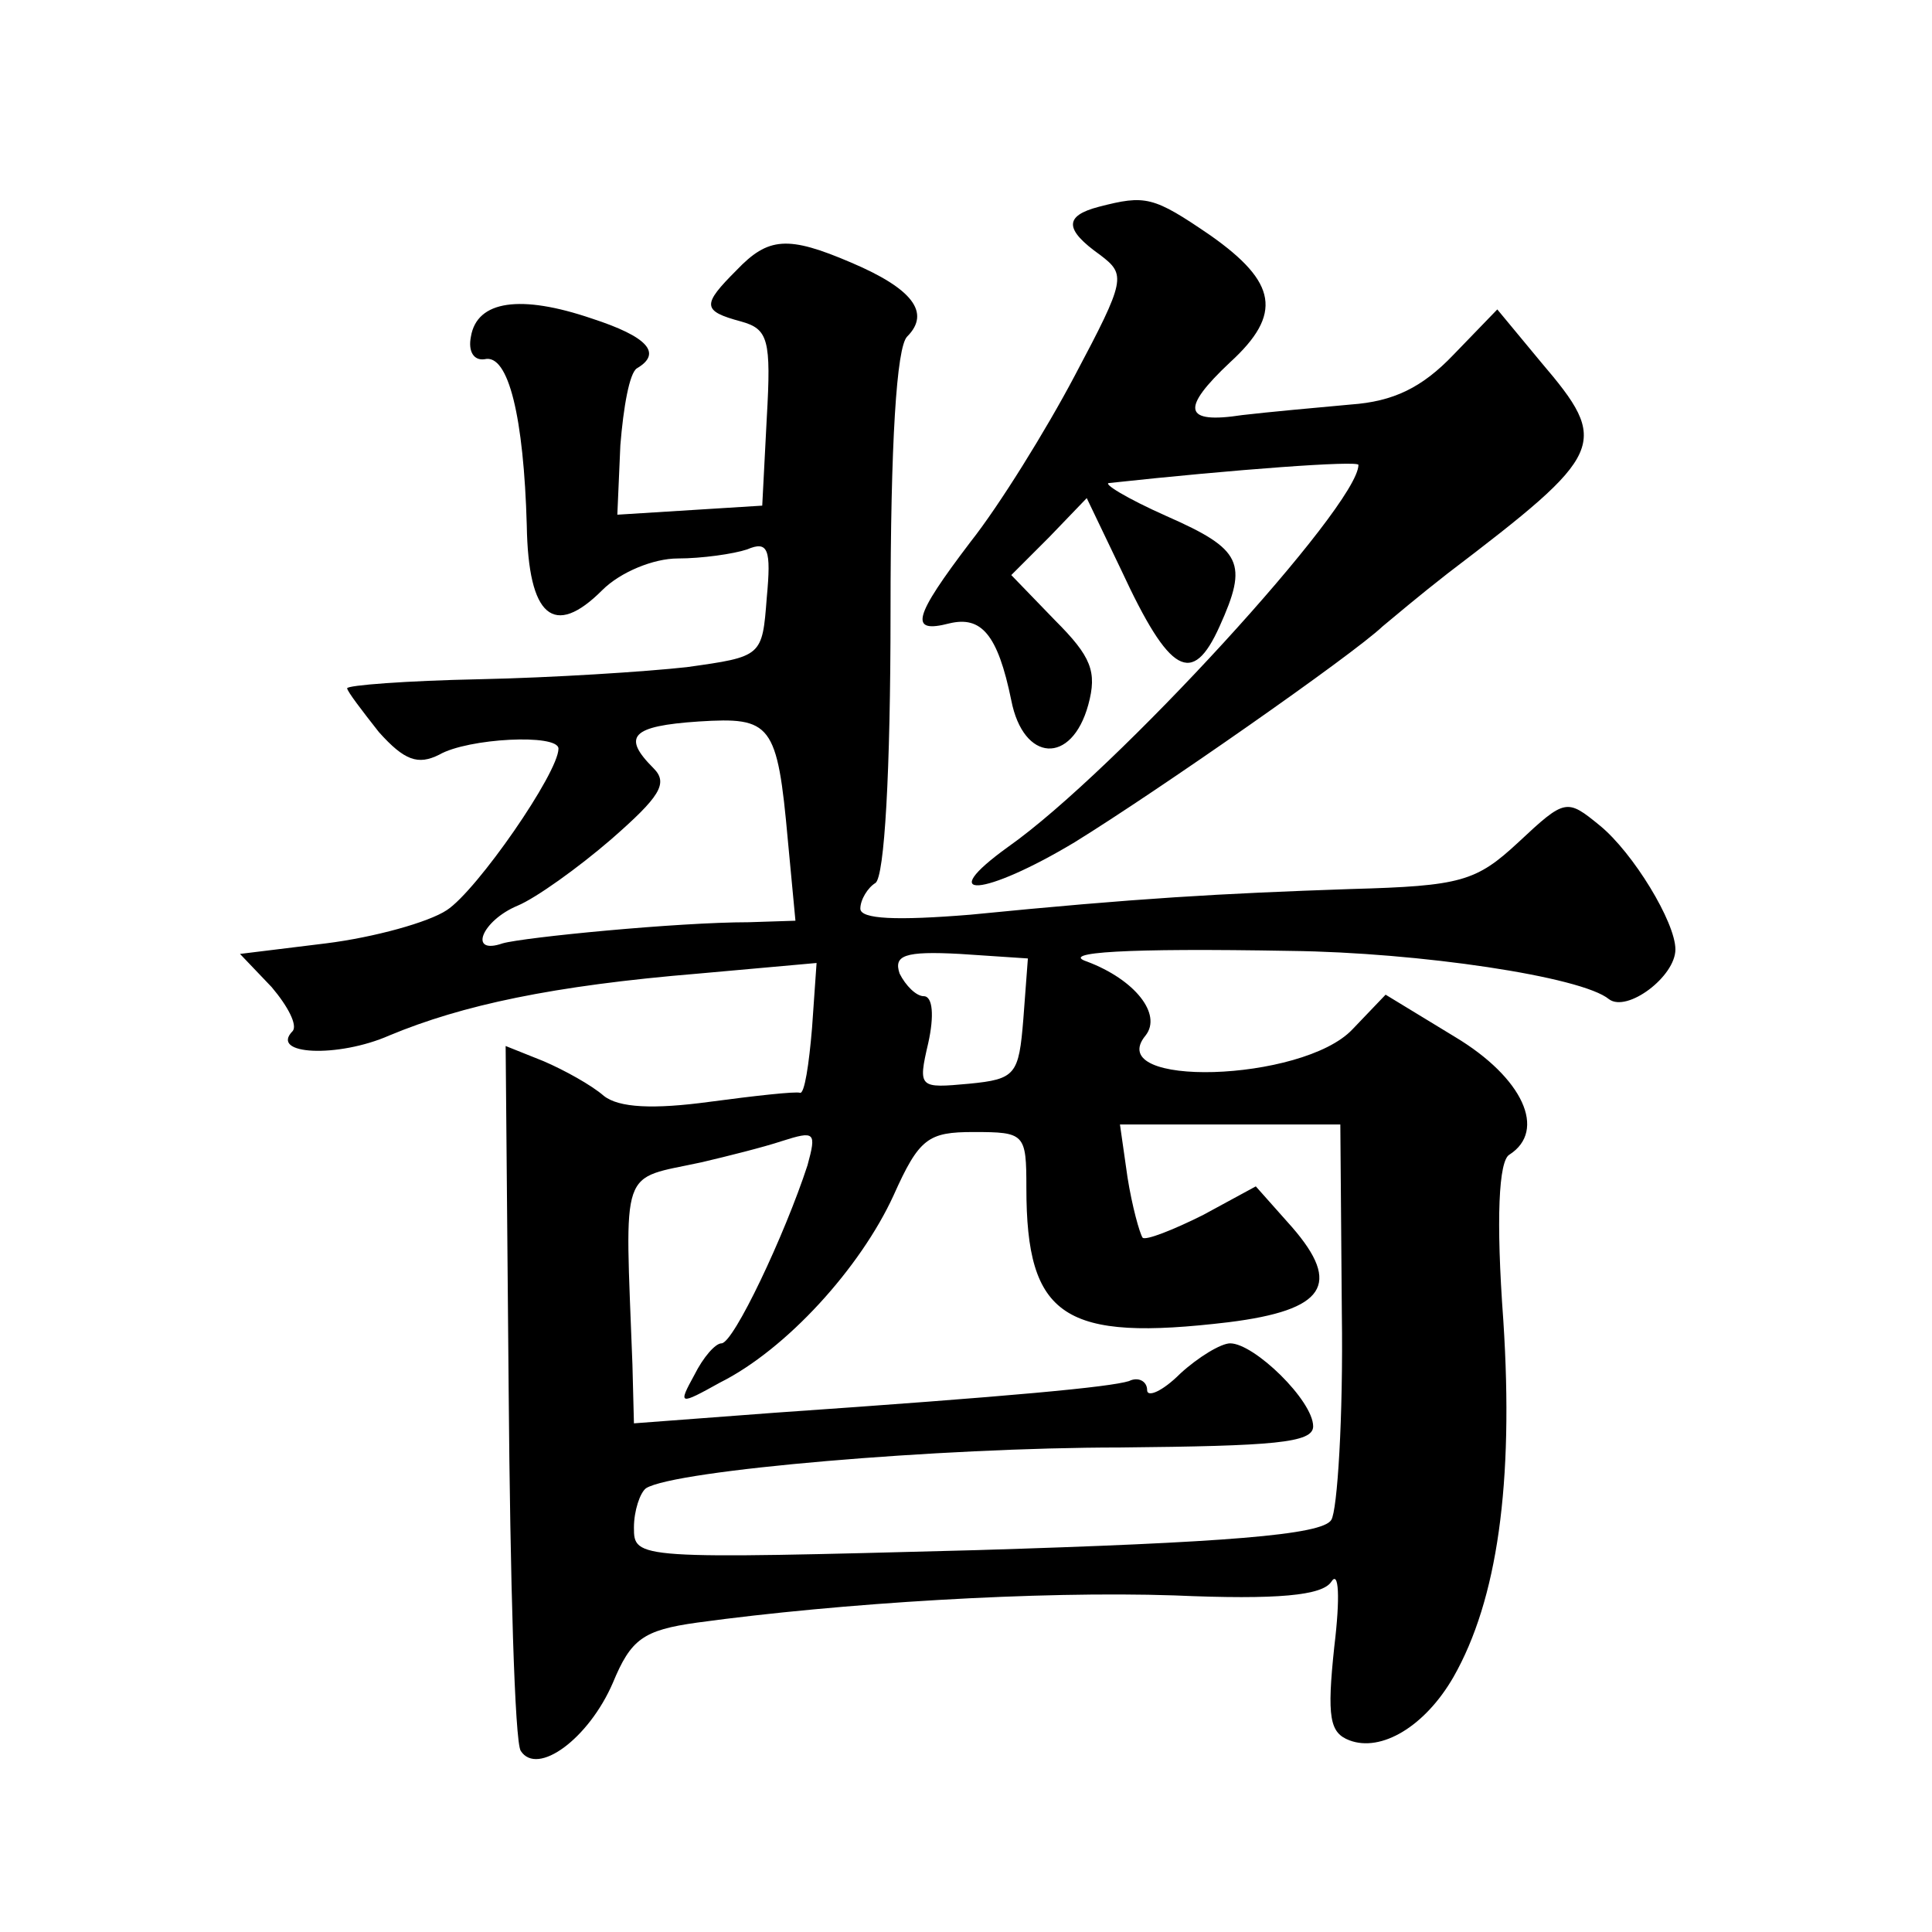 <?xml version="1.0" standalone="no"?>
<!DOCTYPE svg PUBLIC "-//W3C//DTD SVG 20010904//EN"
 "http://www.w3.org/TR/2001/REC-SVG-20010904/DTD/svg10.dtd">
<svg version="1.0" xmlns="http://www.w3.org/2000/svg"
 width="128pt" height="128pt" viewBox="0 0 128 128"
 preserveAspectRatio="xMidYMid meet">
<g transform="translate(0,128) scale(0.1,-0.1)"
fill="#0" stroke="none">
<path d="M728 1143 c-23 -6 -23 -15 1 -32 17 -13 17 -16 -17 -80 -19 -36 -50 -86
-69 -110 -38 -50 -41 -61 -14 -54 21 5 32 -7 41 -51 8 -41 40 -43 51 -3 6 22 2
32 -22 56 l-29 30 25 25 25 26 23 -48 c32 -69 47 -77 65 -37 19 42 15 51 -35 73
-27 12 -43 22 -38 22 83 9 165 15 165 12 0 -27 -161 -203 -232 -253 -50 -36 -16
-33 44 3 55 34 184 124 204 143 6 5 25 21 43 35 105 80 108 86 62 140 l-29 35 -29
-30 c-21 -22 -40 -31 -68 -33 -22 -2 -55 -5 -72 -7 -39 -6 -41 4 -8 35 35 32 31
53 -13 84 -38 26 -43 27 -74 19z M488 1101 c-23 -23 -23 -27 3 -34 18 -5 20 -12
17 -64 l-3 -58 -48 -3 -48 -3 2 46 c2 25 6 48 11 51 17 10 7 21 -30 33 -47 16 -76
12 -80 -12 -2 -10 2 -16 9 -15 16 4 26 -39 28 -110 1 -61 18 -75 50 -43 12 12 34
21 50 21 16 0 37 3 46 6 14 6 16 0 13 -32 -3 -39 -3 -39 -53 -46 -27 -3 -89 -7
-137 -8 -49 -1 -88 -4 -88 -6 0 -2 10 -15 21 -29 17 -19 26 -22 40 -15 19 11 79
14 79 4 0 -16 -54 -94 -74 -107 -12 -8 -48 -18 -80 -22 l-57 -7 21 -22 c11 -13
17 -25 14 -29 -16 -16 30 -18 64 -3 48 20 108 33 205 41 l78 7 -3 -43 c-2 -24 -5
-44 -8 -43 -3 1 -30 -2 -60 -6 -37 -5 -60 -4 -70 4 -8 7 -26 17 -40 23 l-25 10
2 -228 c1 -125 4 -233 8 -239 11 -17 45 8 61 45 12 29 20 35 56 40 95 13 226 21
316 18 69 -3 98 0 104 9 5 8 6 -10 2 -43 -5 -47 -3 -57 10 -62 21 -8 50 9 69 42
29 51 40 128 33 236 -5 68 -3 106 4 110 25 16 9 51 -36 78 l-46 28 -22 -23 c-33
-35 -166 -39 -137 -4 11 14 -7 37 -39 49 -18 6 25 9 135 7 85 -1 193 -17 211 -32
12 -9 44 15 44 33 0 18 -28 64 -50 82 -22 18 -23 18 -54 -11 -28 -26 -38 -29 -111
-31 -87 -3 -141 -6 -252 -17 -49 -4 -73 -3 -73 4 0 6 5 14 10 17 6 4 10 74 10 179
0 113 4 176 11 183 16 16 3 32 -37 49 -42 18 -55 17 -76 -5z m34 -378 l5 -53 -31
-1 c-47 0 -149 -10 -163 -14 -23 -8 -14 15 10 25 12 5 40 25 62 44 32 28 38 37
28 47 -21 21 -15 28 30 31 48 3 52 -1 59 -79z m156 -118 c-3 -37 -5 -40 -36 -43
-33 -3 -34 -3 -27 27 4 18 3 31 -3 31 -5 0 -12 7 -16 15 -4 12 3 15 40 13 l45 -3
-3 -40z m211 -195 c1 -69 -3 -131 -7 -137 -6 -10 -71 -15 -235 -20 -226 -6 -227
-6 -227 15 0 11 4 23 8 26 19 12 195 27 314 27 102 1 128 3 128 14 0 17 -39 55
-55 55 -6 0 -21 -9 -33 -20 -12 -12 -22 -16 -22 -11 0 6 -6 9 -12 6 -13 -4 -76
-10 -235 -21 l-93 -7 -1 39 c-5 134 -9 122 46 134 17 4 41 10 53 14 22 7 23 6 17
-16 -15 -46 -49 -118 -57 -118 -4 0 -12 -9 -18 -21 -11 -20 -10 -20 17 -5 44 22
93 76 115 124 17 38 23 42 53 42 34 0 35 -1 35 -37 0 -86 25 -102 134 -89 64 8
75 25 42 63 l-24 27 -35 -19 c-20 -10 -38 -17 -40 -15 -2 3 -7 21 -10 40 l-5 35
73 0 73 0 1 -125z"/>
</g>
</svg>

